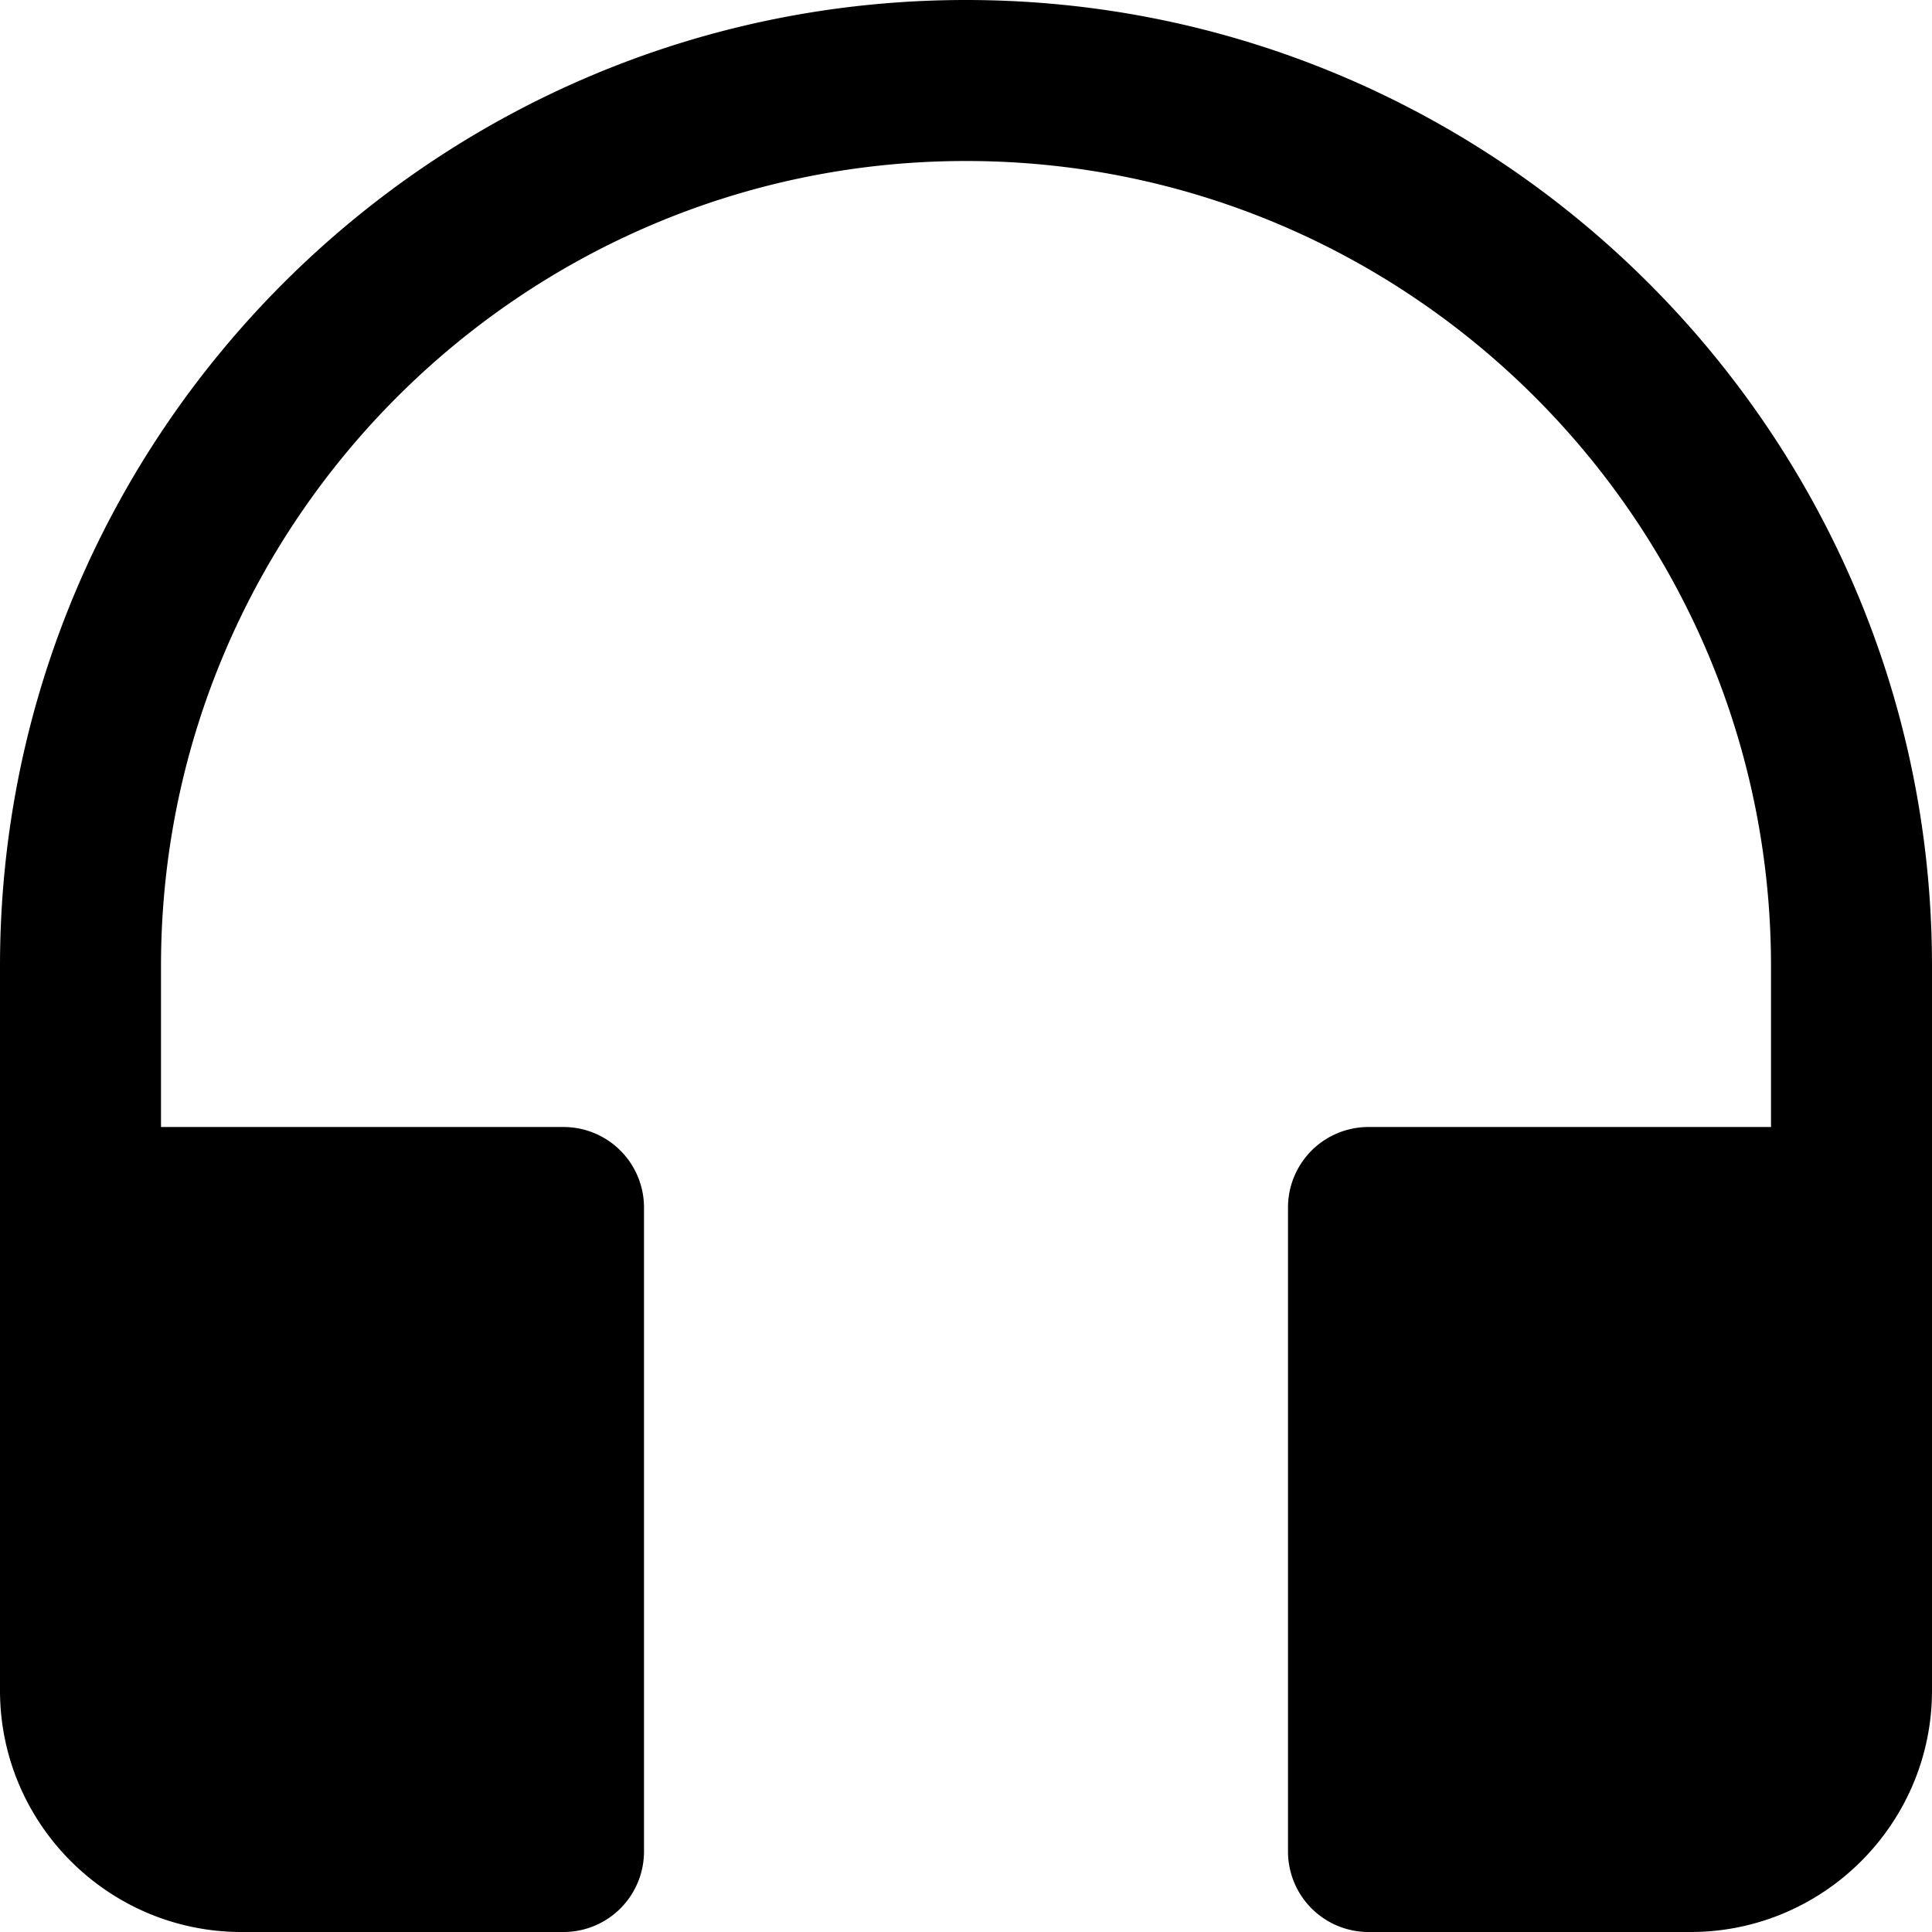 <svg id="nc_icon" xmlns="http://www.w3.org/2000/svg" xml:space="preserve" viewBox="0 0 24 24"><path fill="currentColor" d="M12 0C5.383 0 0 5.383 0 12v9c0 1.654 1.346 3 3 3h4a1 1 0 0 0 1-1v-8a1 1 0 0 0-1-1H2v-2C2 6.486 6.486 2 12 2s10 4.486 10 10v2h-5a1 1 0 0 0-1 1v8a1 1 0 0 0 1 1h4c1.654 0 3-1.346 3-3v-9c0-6.617-5.383-12-12-12z" class="nc-icon-wrapper"/></svg>
